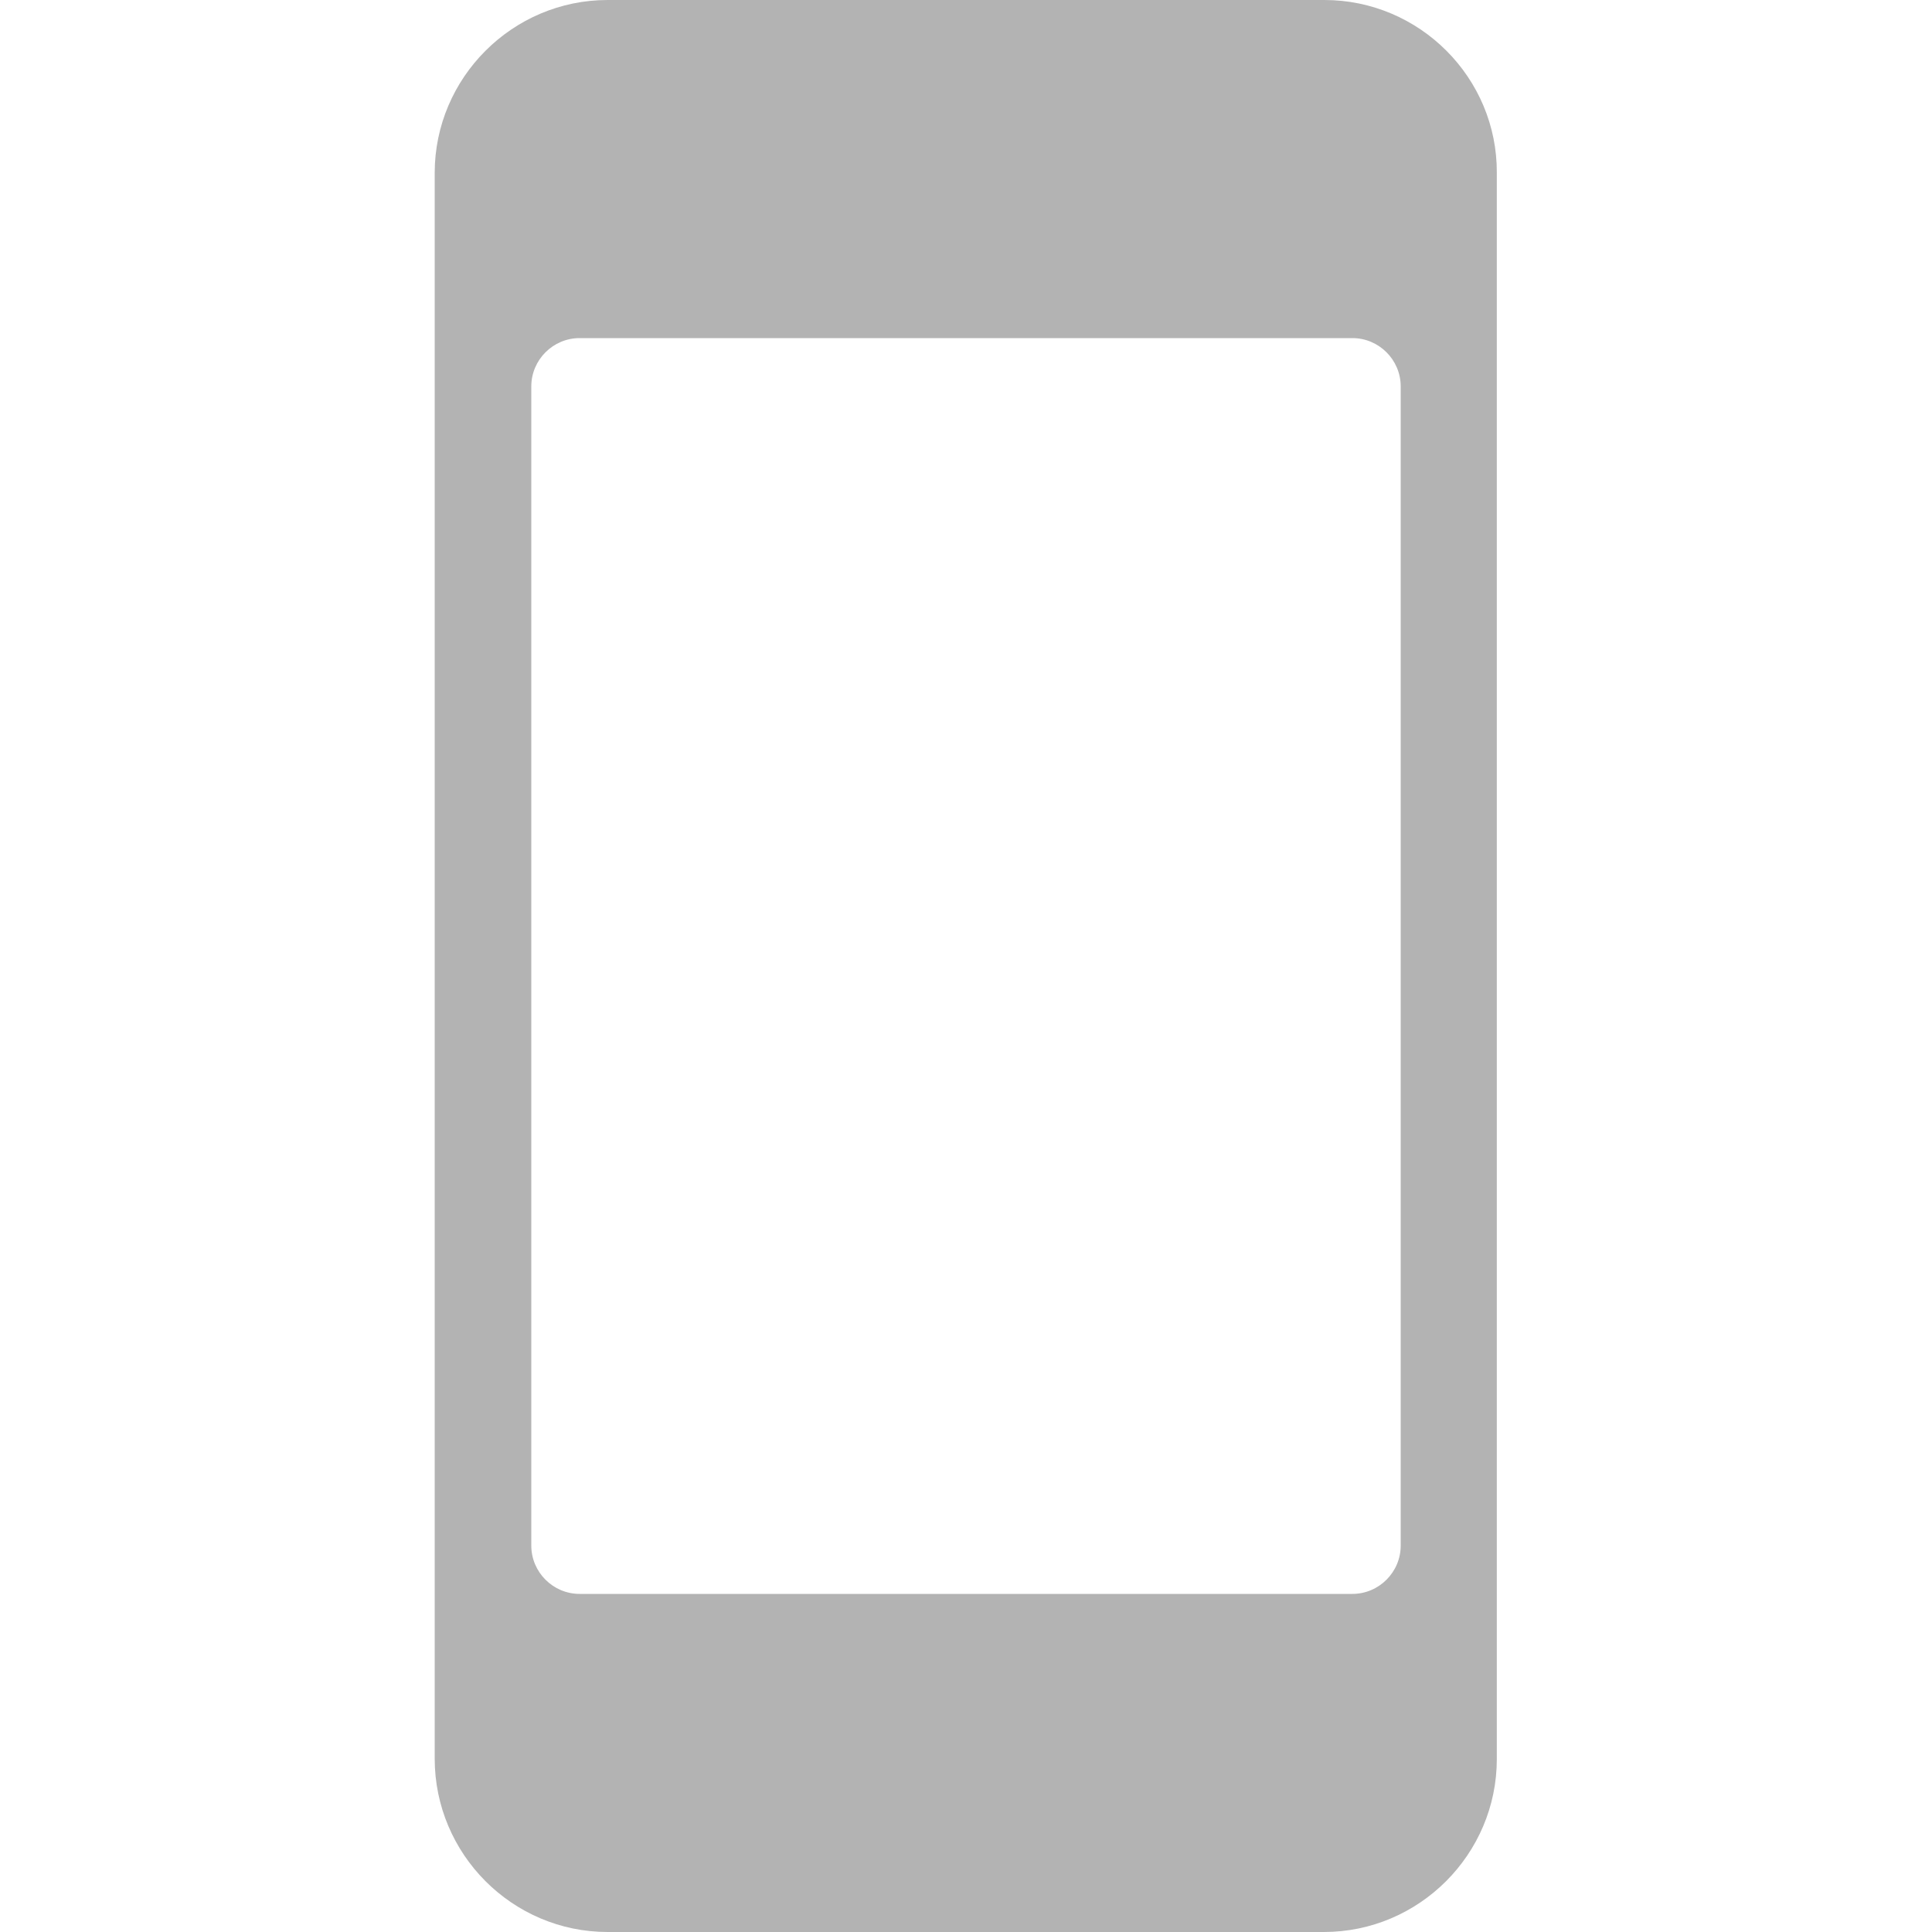 <svg xmlns="http://www.w3.org/2000/svg" viewBox="0 0 40 40"><path fill="#b3b3b3" d="M27.42 0H12.58C10.61 0 9 1.61 9 3.58v32.83C9 38.39 10.61 40 12.58 40h14.83c1.97 0 3.58-1.61 3.58-3.58v-32.84C31 1.61 29.39 0 27.42 0zM29 32c0 .55-.45 1-1 1H12c-.55 0-1-.45-1-1V8c0-.55.45-1 1-1h16c.55 0 1 .45 1 1v24z"/></svg>